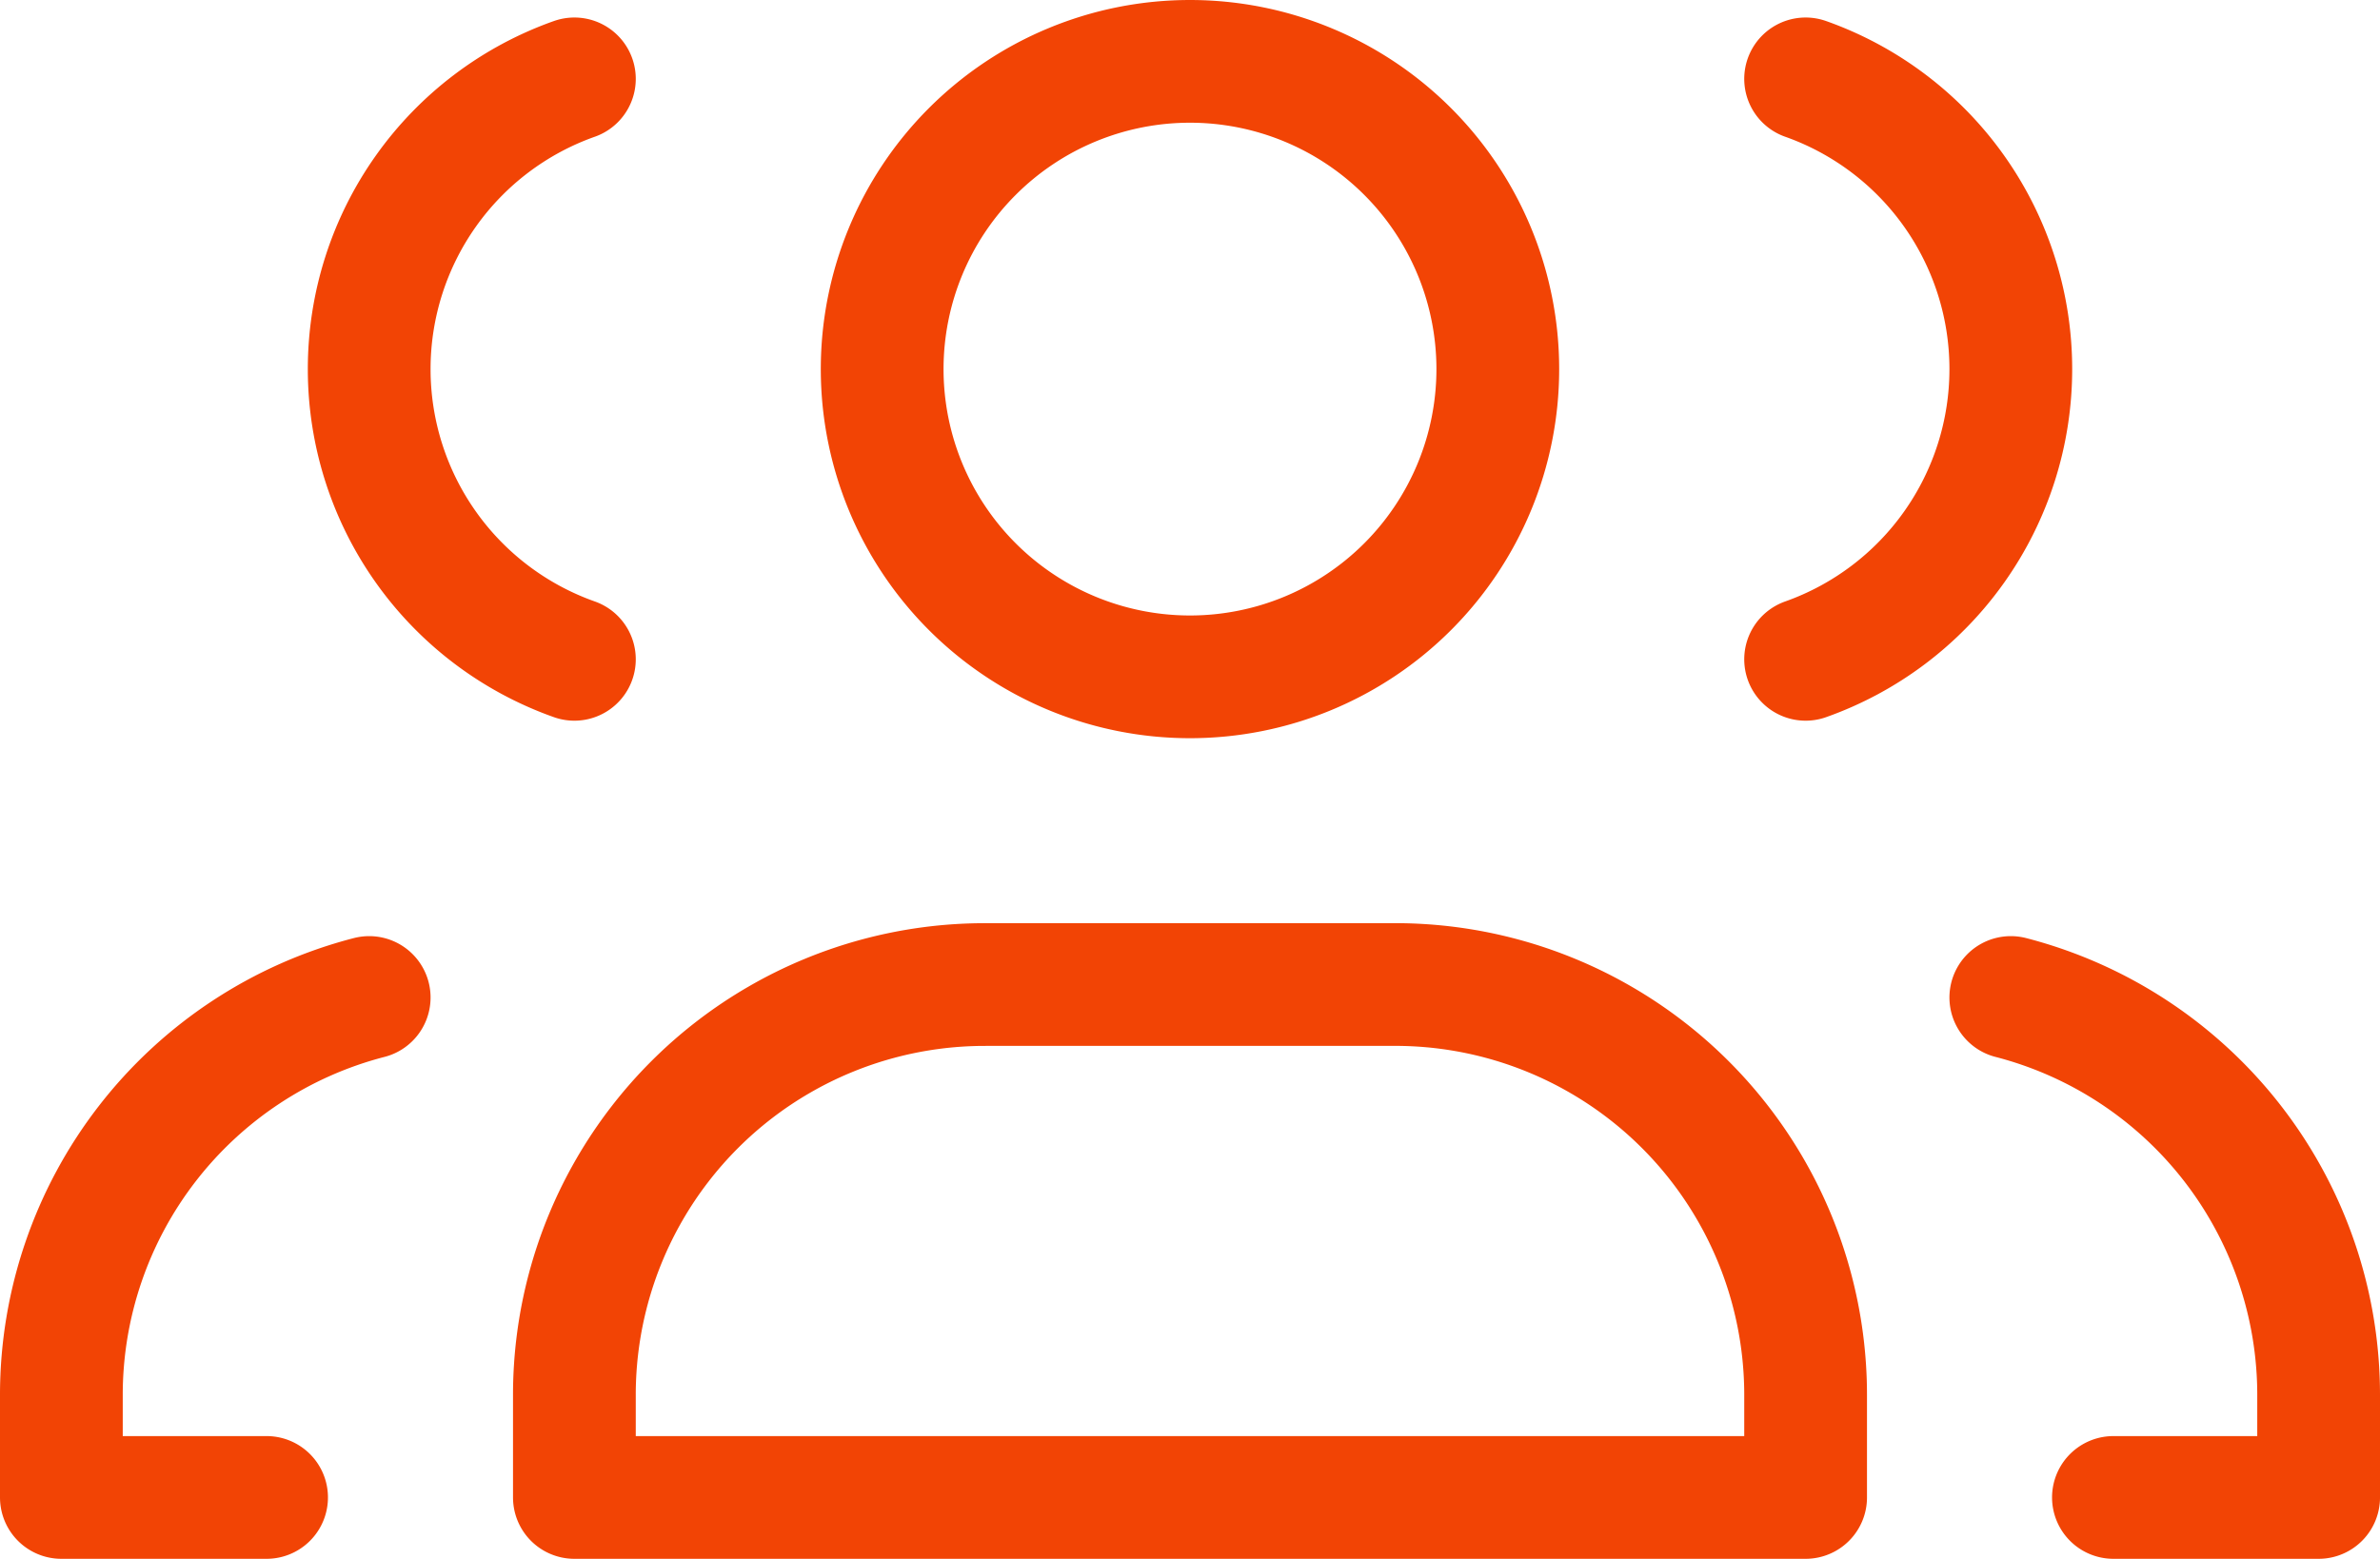 <svg xmlns="http://www.w3.org/2000/svg" width="77.559" height="50.81" viewBox="0 0 77.559 50.81">
  <path id="users-more-svgrepo-com" d="M7.687,51.81H1V48.467A13.38,13.38,0,0,1,11.031,35.514m6.687-11.023a10.035,10.035,0,0,1,0-18.92M67.872,51.81h6.687V48.467A13.38,13.38,0,0,0,64.528,35.514M57.841,5.571a10.035,10.035,0,0,1,0,18.92m-26.749,10.6H44.467A13.375,13.375,0,0,1,57.841,48.467V51.81H17.718V48.467A13.374,13.374,0,0,1,31.092,35.092ZM47.81,15.031A10.031,10.031,0,1,1,37.779,5,10.031,10.031,0,0,1,47.81,15.031Z" transform="translate(1 -3)" fill="none" stroke="#f24405" stroke-linecap="round" stroke-linejoin="round" stroke-width="4"/>
</svg>
